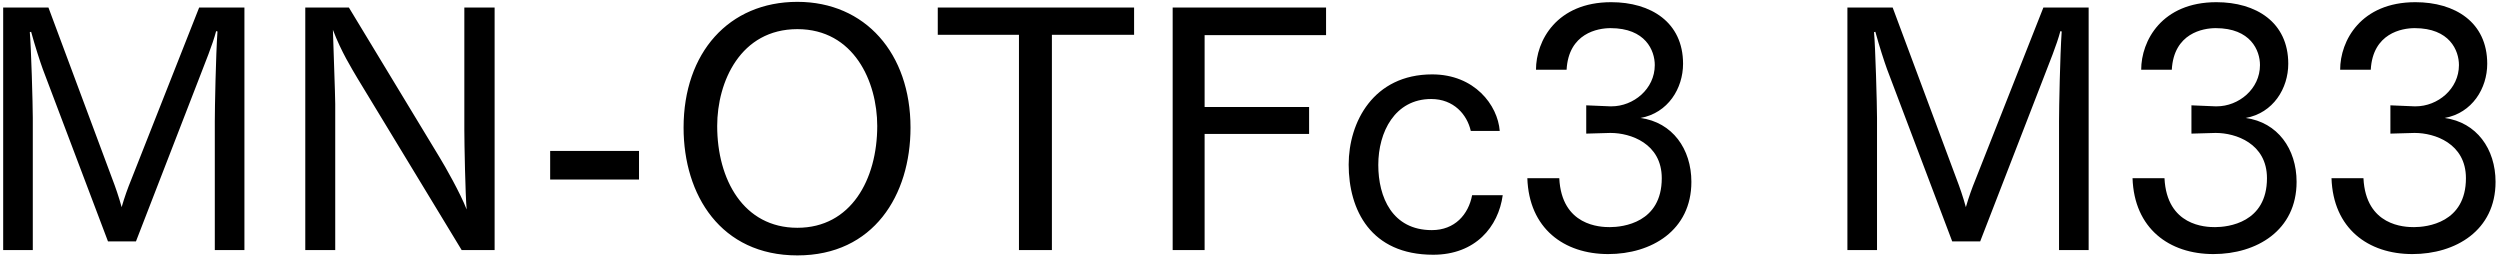 <svg 
 xmlns="http://www.w3.org/2000/svg"
 xmlns:xlink="http://www.w3.org/1999/xlink"
 width="541px" height="56px">
<path fill-rule="evenodd"  fill="rgb(0, 0, 0)"
 d="M540.036,39.356 C540.036,49.869 531.396,54.981 522.035,54.981 C512.458,54.981 504.897,49.437 504.537,38.564 L511.450,38.564 C511.954,48.933 520.379,49.149 522.395,49.149 C525.203,49.149 533.628,48.213 533.628,38.564 C533.628,31.003 526.787,28.771 522.611,28.771 C522.539,28.771 522.467,28.771 522.395,28.771 L517.282,28.915 L517.282,22.794 L522.467,23.010 C522.539,23.010 522.611,23.010 522.755,23.010 C527.507,23.010 532.116,19.266 532.116,14.082 C532.116,10.913 530.099,6.089 522.539,6.089 C519.803,6.089 513.466,7.169 513.034,15.090 L506.409,15.090 C506.409,8.825 510.874,0.473 522.683,0.473 C531.252,0.473 538.236,4.793 538.236,13.794 C538.236,19.122 534.996,24.451 529.019,25.531 C535.932,26.467 540.036,32.227 540.036,39.356 ZM478.979,54.981 C469.402,54.981 461.841,49.437 461.481,38.564 L468.394,38.564 C468.898,48.933 477.323,49.149 479.339,49.149 C482.147,49.149 490.572,48.213 490.572,38.564 C490.572,31.003 483.731,28.771 479.555,28.771 C479.483,28.771 479.411,28.771 479.339,28.771 L474.227,28.915 L474.227,22.794 L479.411,23.010 C479.483,23.010 479.555,23.010 479.699,23.010 C484.451,23.010 489.060,19.266 489.060,14.082 C489.060,10.913 487.044,6.089 479.483,6.089 C476.747,6.089 470.410,7.169 469.978,15.090 L463.354,15.090 C463.354,8.825 467.818,0.473 479.627,0.473 C488.196,0.473 495.180,4.793 495.180,13.794 C495.180,19.122 491.940,24.451 485.964,25.531 C492.876,26.467 496.981,32.227 496.981,39.356 C496.981,49.869 488.340,54.981 478.979,54.981 ZM445.575,26.251 C445.575,23.371 445.791,12.066 446.151,6.809 L445.863,6.737 C445.071,9.761 443.415,13.722 442.263,16.746 L428.509,52.245 L422.461,52.245 L408.348,14.946 C407.772,13.362 406.691,10.049 405.827,6.881 L405.539,6.953 C405.827,10.049 406.187,22.650 406.187,25.531 L406.187,54.117 L399.779,54.117 L399.779,1.625 L409.572,1.625 L423.469,38.924 C423.973,40.220 424.837,42.668 425.413,44.828 C426.061,42.596 426.709,40.796 427.501,38.852 L442.190,1.625 L451.983,1.625 L451.983,54.117 L445.575,54.117 L445.575,26.251 ZM348.013,54.981 C338.436,54.981 330.876,49.437 330.516,38.564 L337.428,38.564 C337.932,48.933 346.357,49.149 348.373,49.149 C351.181,49.149 359.606,48.213 359.606,38.564 C359.606,31.003 352.766,28.771 348.589,28.771 C348.517,28.771 348.445,28.771 348.373,28.771 L343.261,28.915 L343.261,22.794 L348.445,23.010 C348.517,23.010 348.589,23.010 348.733,23.010 C353.486,23.010 358.094,19.266 358.094,14.082 C358.094,10.913 356.078,6.089 348.517,6.089 C345.781,6.089 339.444,7.169 339.012,15.090 L332.388,15.090 C332.388,8.825 336.852,0.473 348.661,0.473 C357.230,0.473 364.214,4.793 364.214,13.794 C364.214,19.122 360.974,24.451 354.998,25.531 C361.910,26.467 366.015,32.227 366.015,39.356 C366.015,49.869 357.374,54.981 348.013,54.981 ZM309.854,49.797 C314.823,49.797 317.775,46.413 318.567,42.236 L325.191,42.236 C324.255,49.077 319.287,55.125 310.142,55.125 C296.605,55.125 291.853,45.404 291.853,35.612 C291.853,26.467 297.181,16.098 309.926,16.098 C319.071,16.098 324.111,22.722 324.543,28.339 L318.279,28.339 C317.487,24.811 314.607,21.426 309.710,21.426 C301.861,21.426 298.261,28.555 298.261,35.684 C298.261,42.668 301.285,49.797 309.854,49.797 ZM260.678,23.155 L283.288,23.155 L283.288,28.987 L260.678,28.987 L260.678,54.117 L253.765,54.117 L253.765,1.625 L286.960,1.625 L286.960,7.601 L260.678,7.601 L260.678,23.155 ZM227.631,54.117 L220.503,54.117 L220.503,7.529 L202.933,7.529 L202.933,1.625 L245.417,1.625 L245.417,7.529 L227.631,7.529 L227.631,54.117 ZM172.553,55.269 C155.991,55.269 147.926,42.236 147.926,27.619 C147.926,11.417 157.719,0.401 172.553,0.401 C187.242,0.401 197.035,11.562 197.035,27.619 C197.035,42.236 189.042,55.269 172.553,55.269 ZM172.553,6.305 C160.239,6.305 155.199,17.682 155.199,27.259 C155.199,38.852 160.888,49.293 172.553,49.293 C184.146,49.293 189.834,38.852 189.834,27.259 C189.834,17.682 184.794,6.305 172.553,6.305 ZM119.055,32.659 L138.281,32.659 L138.281,38.852 L119.055,38.852 L119.055,32.659 ZM77.368,16.962 C76.144,14.874 73.840,11.201 72.040,6.449 C72.112,9.329 72.544,20.562 72.544,22.506 L72.544,54.117 L66.063,54.117 L66.063,1.625 L75.496,1.625 L95.154,34.099 C96.306,35.972 99.618,41.804 100.986,45.332 C100.698,42.380 100.482,30.787 100.482,28.195 L100.482,1.625 L107.035,1.625 L107.035,54.117 L99.906,54.117 L77.368,16.962 ZM46.484,26.251 C46.484,23.371 46.700,12.066 47.060,6.809 L46.772,6.737 C45.980,9.761 44.324,13.722 43.172,16.746 L29.419,52.245 L23.370,52.245 L9.257,14.946 C8.681,13.362 7.601,10.049 6.737,6.881 L6.449,6.953 C6.737,10.049 7.097,22.650 7.097,25.531 L7.097,54.117 L0.688,54.117 L0.688,1.625 L10.481,1.625 L24.378,38.924 C24.882,40.220 25.746,42.668 26.322,44.828 C26.970,42.596 27.618,40.796 28.411,38.852 L43.100,1.625 L52.893,1.625 L52.893,54.117 L46.484,54.117 L46.484,26.251 Z"/>
</svg>